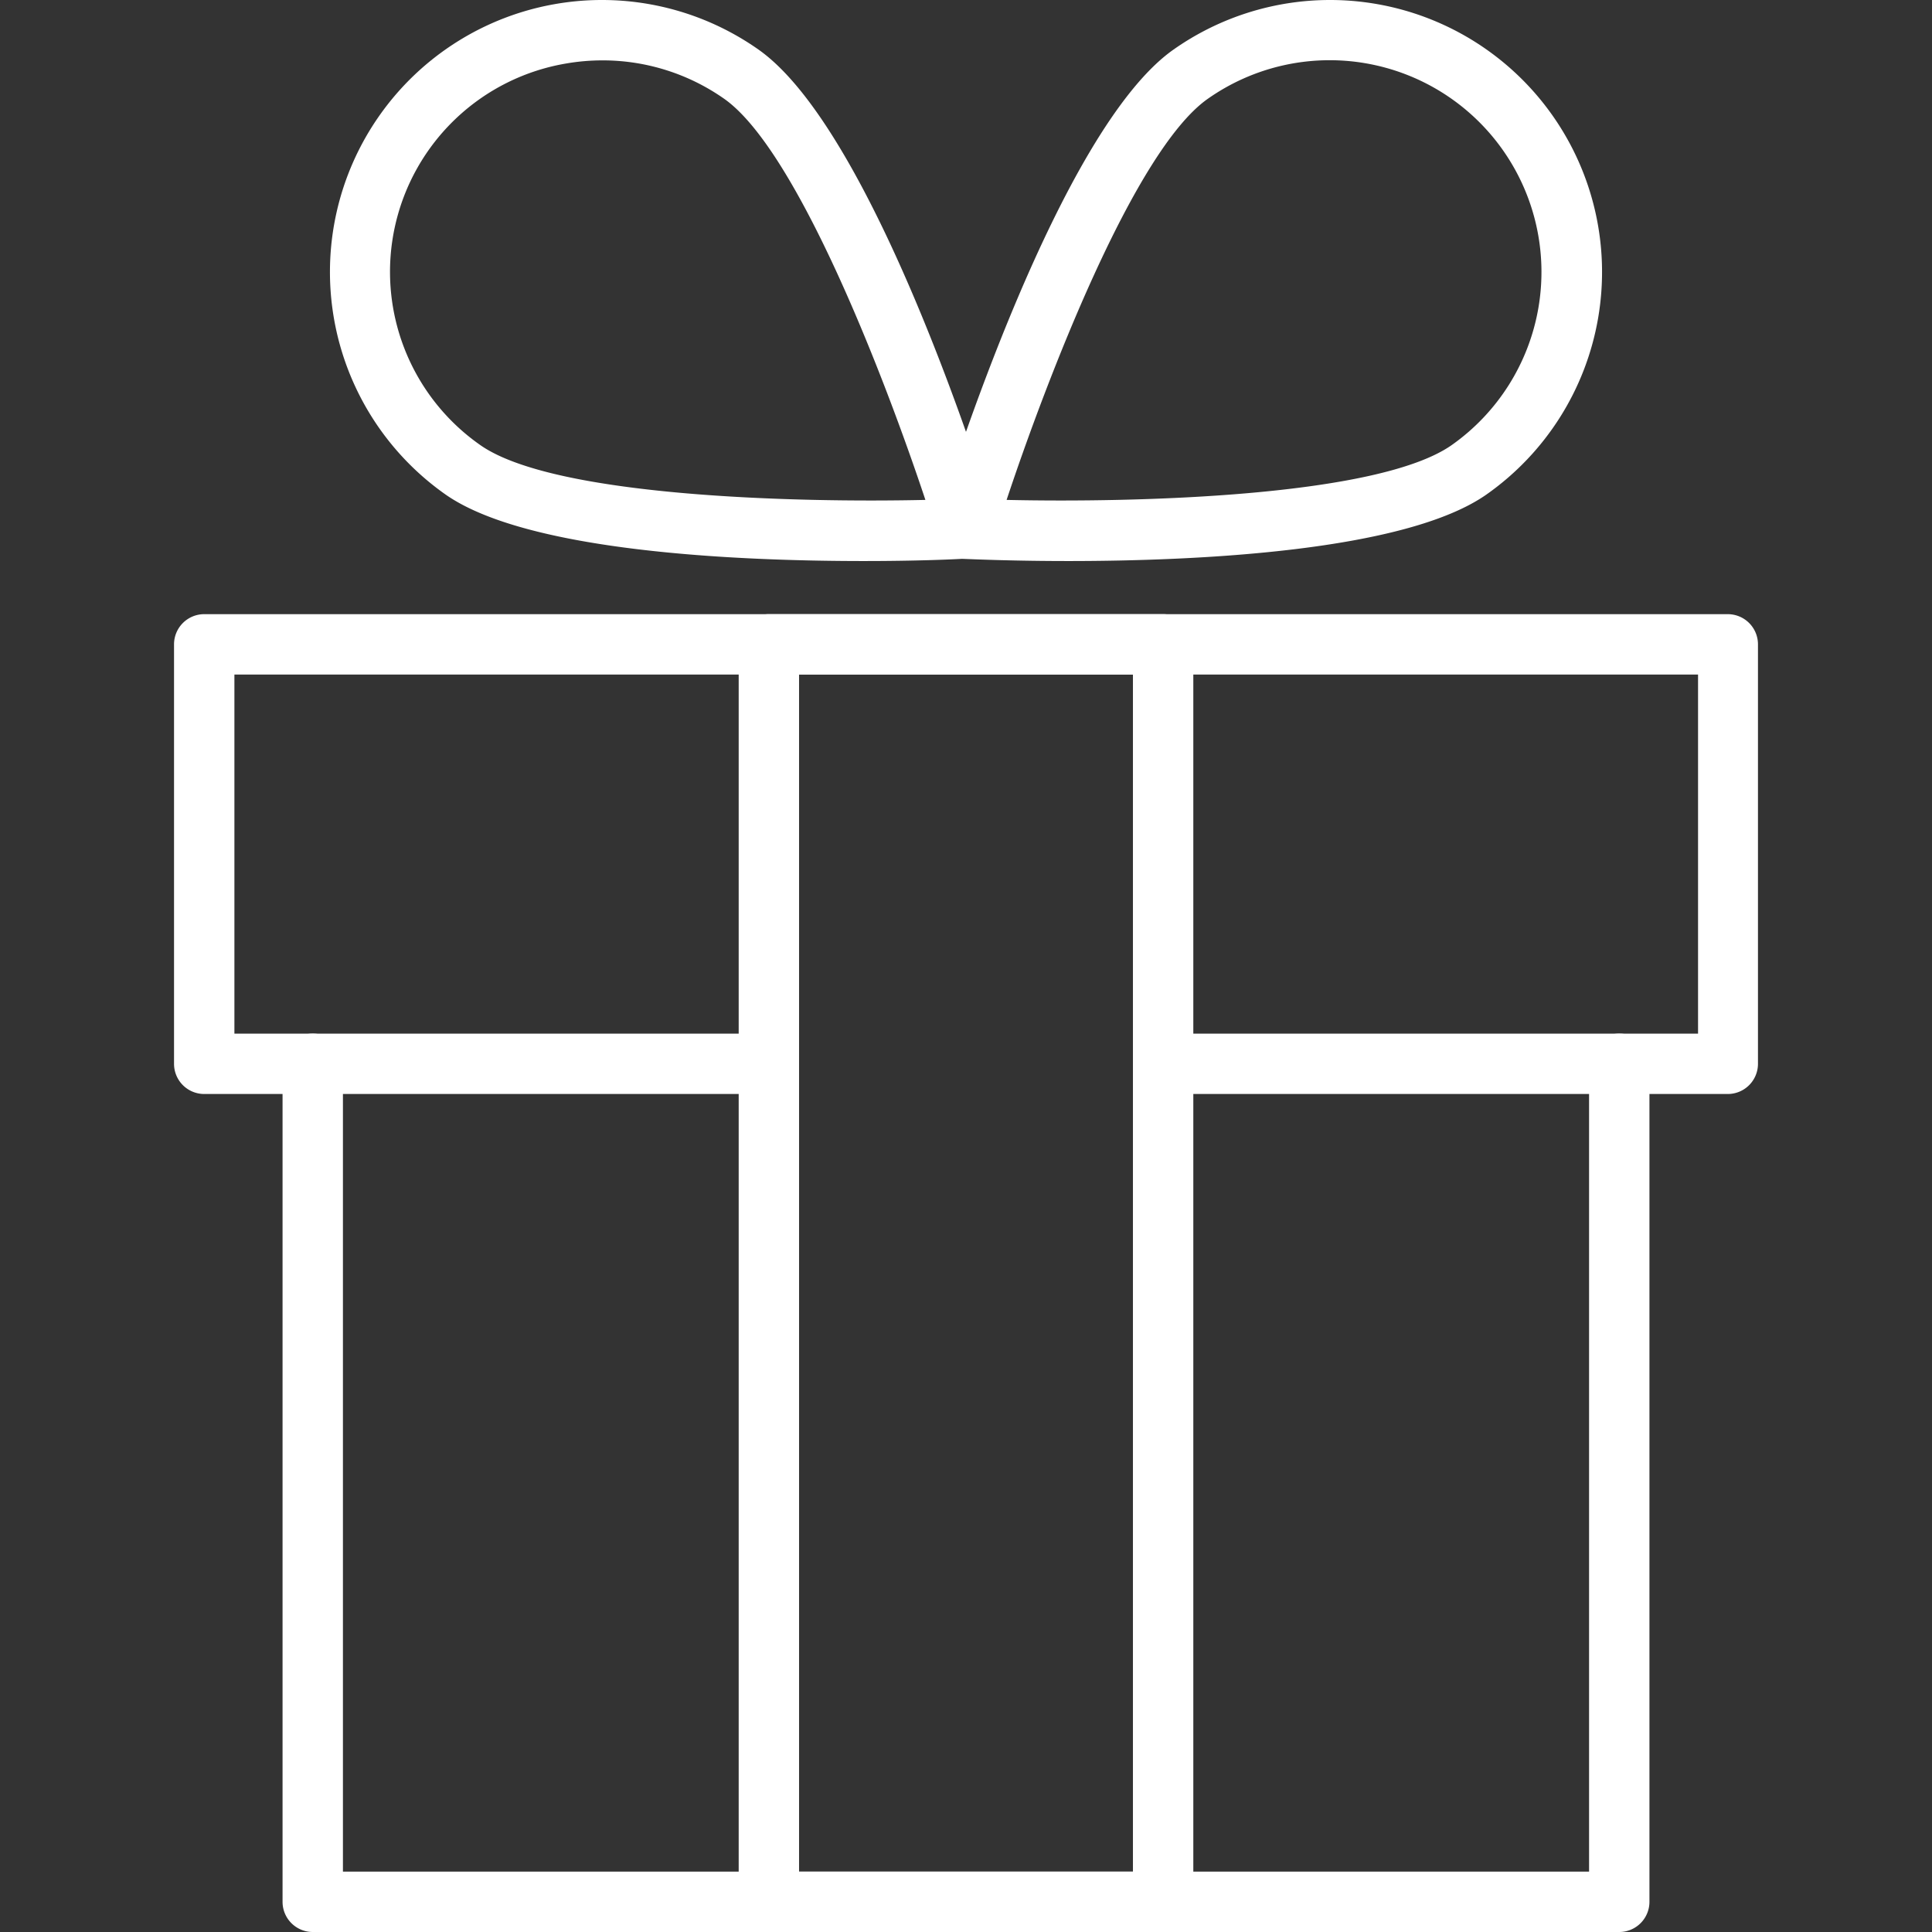 <svg xmlns="http://www.w3.org/2000/svg" version="1.1" xmlns:xlink="http://www.w3.org/1999/xlink" width="512" height="512" x="0" y="0" viewBox="0 0 128 128" style="enable-background:new 0 0 512 512" xml:space="preserve" class=""><rect x="0" y="0" width="128" height="128" fill="#333333" stroke="none"/><g><path d="M107.28 128H20.72a2 2 0 0 1-2-2V70.48a2 2 0 0 1 4 0V124h82.56V70.48a2 2 0 1 1 4 0V126a2 2 0 0 1-2 2z" fill="#ffffff" opacity="1" data-original="#000000" class=""></path><path d="M114.47 72.48H78a2 2 0 0 1 0-4h34.5V44.69H15.53v23.79H50a2 2 0 0 1 0 4H13.53a2 2 0 0 1-2-2V42.69a2 2 0 0 1 2-2h100.94a2 2 0 0 1 2 2v27.79a2 2 0 0 1-2 2z" fill="#ffffff" opacity="1" data-original="#000000" class=""></path><path d="M77.06 128H50.94a2 2 0 0 1-2-2V42.69a2 2 0 0 1 2-2h26.12a2 2 0 0 1 2 2V126a2 2 0 0 1-2 2zm-24.12-4h22.12V44.69H52.94zM57.24 37.17c-8.54 0-22.36-.63-27.74-4.42A18 18 0 1 1 50.26 3.29c7.57 5.34 14.87 28.53 15.68 31.15A2 2 0 0 1 64.12 37c-.8.06-3.4.17-6.88.17zM39.91 4a14.21 14.21 0 0 0-2.42.21 14 14 0 0 0-5.68 25.27c4.89 3.45 21.08 3.83 29.5 3.64C58.65 25.12 52.85 10 48 6.56A14 14 0 0 0 39.91 4z" fill="#ffffff" opacity="1" data-original="#000000" class=""></path><path d="M70.76 37.17c-3.48 0-6.08-.11-6.88-.14a2 2 0 0 1-1.82-2.59c.81-2.62 8.11-25.81 15.68-31.15A18 18 0 1 1 98.5 32.75c-5.38 3.79-19.2 4.42-27.74 4.42zm-4.07-4.05c8.42.19 24.61-.19 29.5-3.64A14 14 0 0 0 80 6.56C75.14 10 69.35 25.12 66.69 33.12z" fill="#ffffff" opacity="1" data-original="#000000" class=""></path></g></svg>